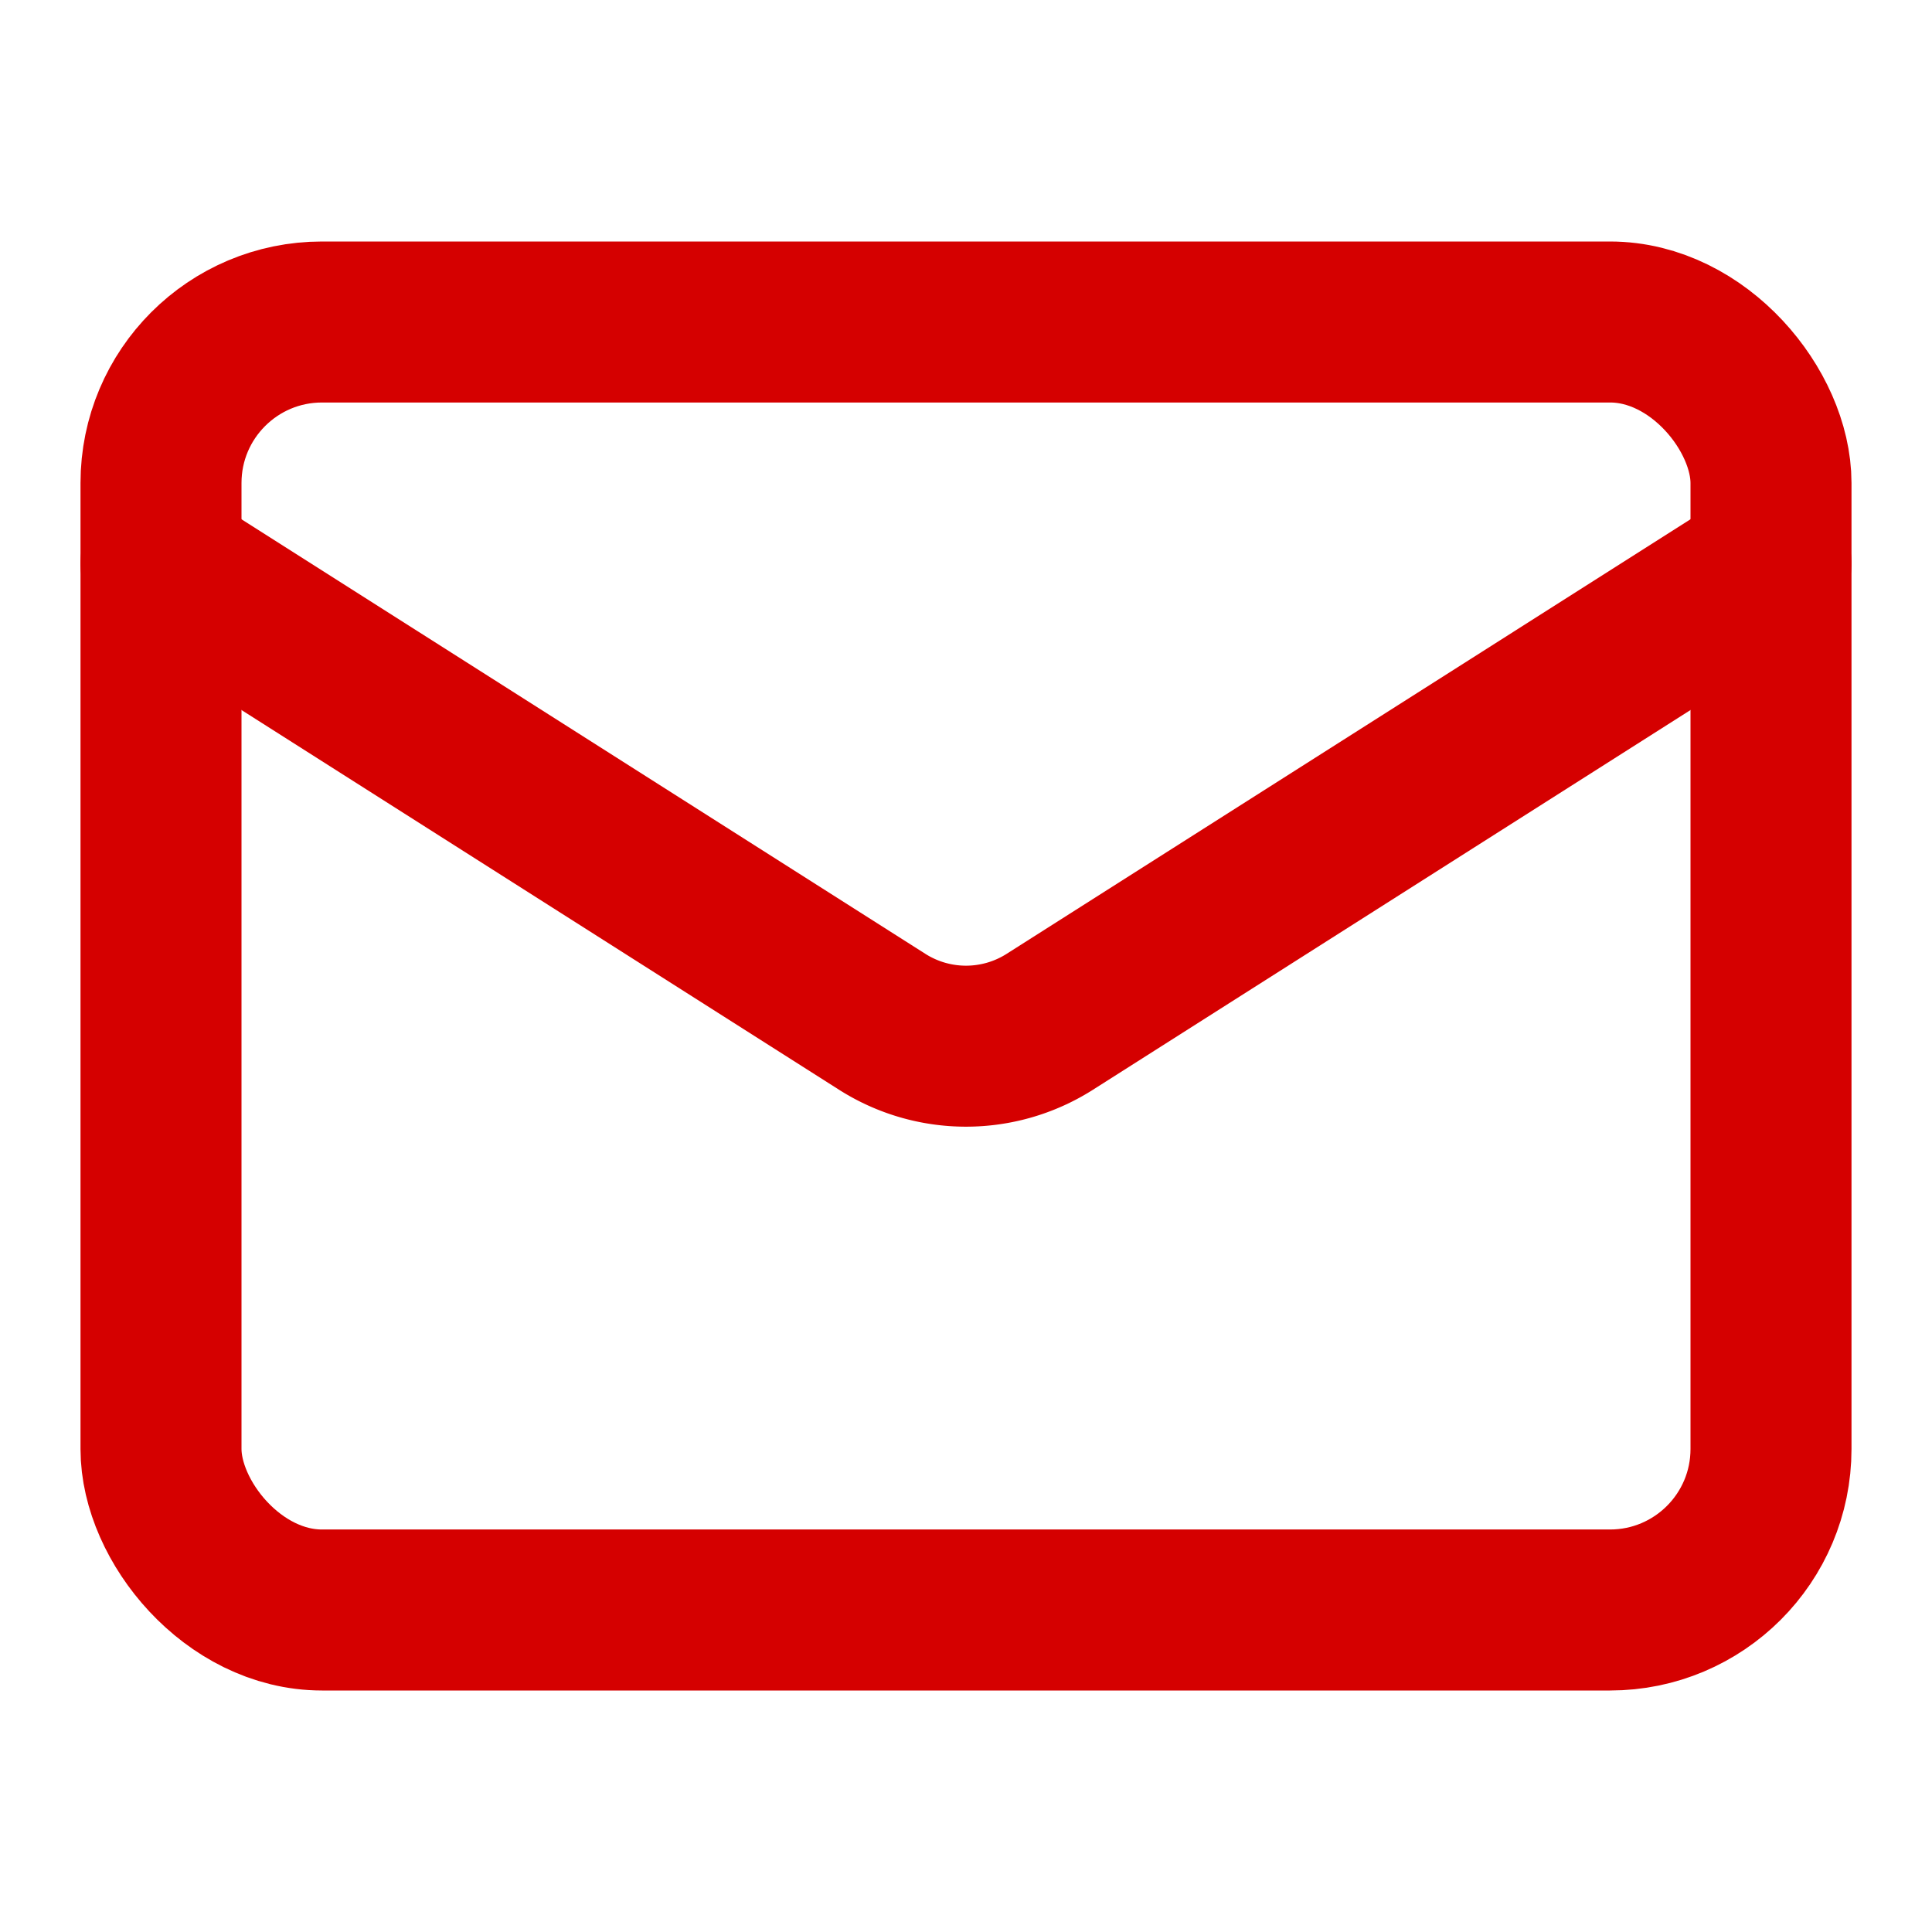 <svg xmlns="http://www.w3.org/2000/svg" width="24" height="24" viewBox="0 0 24 24" fill="none" stroke="#d50000" stroke-width="2" stroke-linecap="round" stroke-linejoin="round" class="lucide lucide-mail absolute left-3 top-3.5 h-5 w-5 text-gray-400"><rect width="20" height="16" x="2" y="4" rx="2"></rect><path d="m22 7-8.97 5.7a1.94 1.94 0 0 1-2.06 0L2 7"></path></svg>